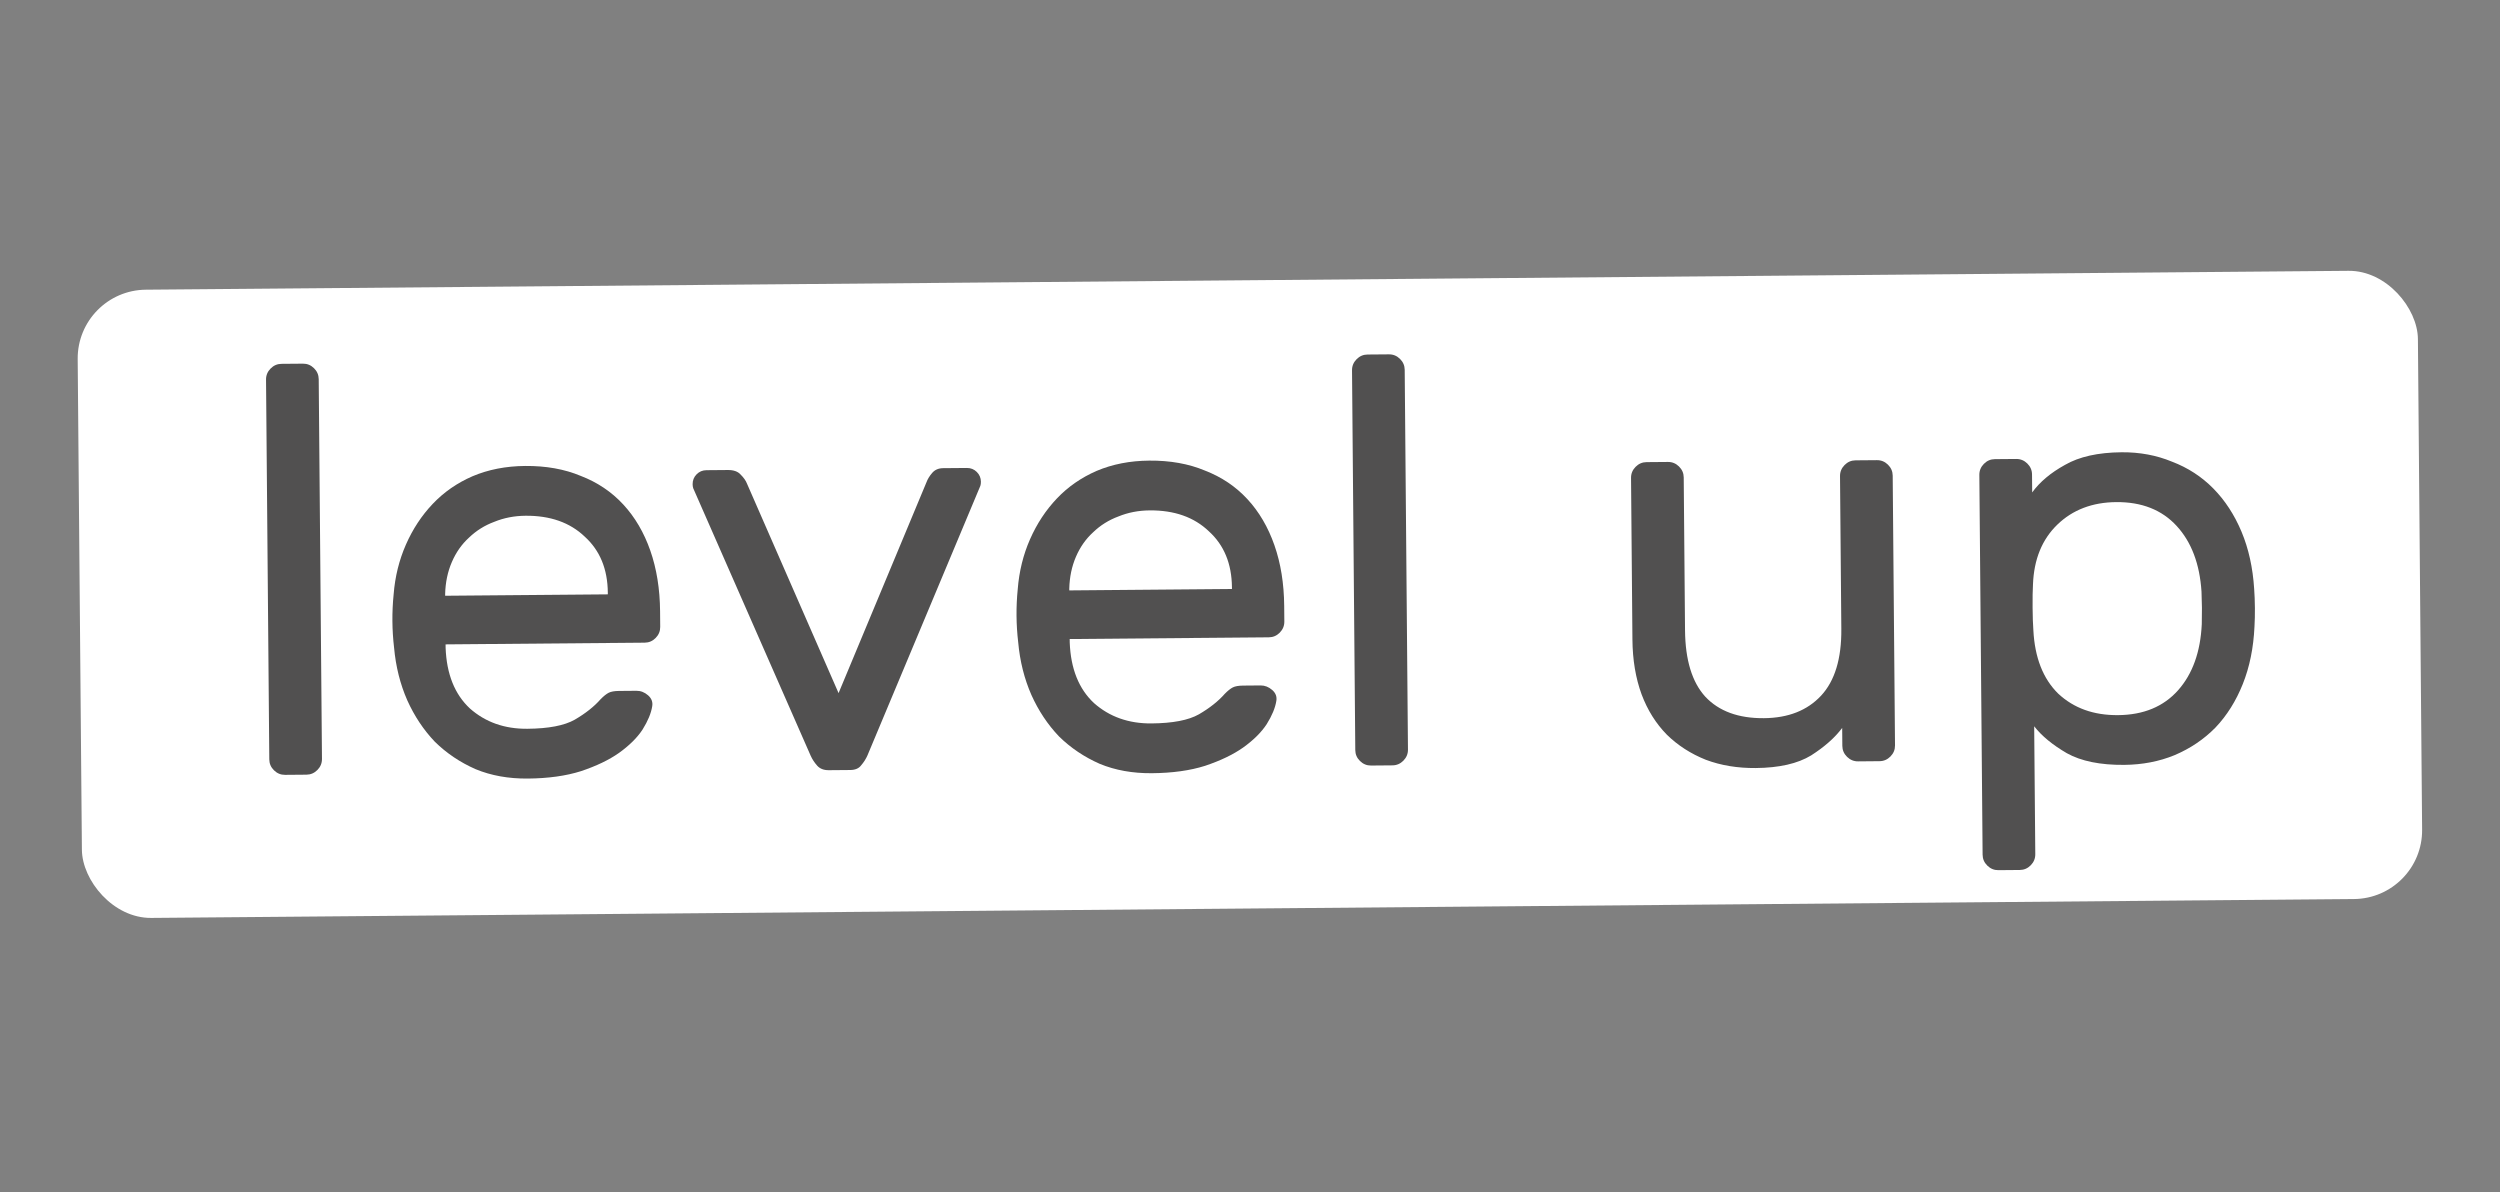 <?xml version="1.0" encoding="UTF-8"?> <svg xmlns="http://www.w3.org/2000/svg" width="237" height="113" viewBox="0 0 237 113" fill="none"><rect x="0" y="0" width="237" height="113" fill="#808080" stroke="none"/><rect x="7.309" y="27.519" width="221.861" height="59.558" rx="6.518" transform="rotate(-0.491 7.309 27.519)" fill="white"></rect><path d="M30.523 71.944C30.526 72.347 30.383 72.696 30.092 72.991C29.802 73.286 29.456 73.435 29.053 73.439L27.023 73.456C26.62 73.46 26.272 73.316 25.976 73.026C25.681 72.736 25.532 72.39 25.529 71.987L25.22 35.986C25.216 35.584 25.36 35.235 25.65 34.94C25.94 34.645 26.286 34.495 26.689 34.492L28.719 34.475C29.122 34.471 29.471 34.614 29.766 34.905C30.061 35.195 30.21 35.541 30.214 35.944L30.523 71.944Z" fill="#515050"></path><path d="M37.316 56.354C37.448 54.67 37.837 53.093 38.483 51.624C39.129 50.155 39.977 48.867 41.029 47.761C42.081 46.654 43.335 45.783 44.794 45.149C46.288 44.514 47.95 44.189 49.779 44.173C51.755 44.156 53.514 44.47 55.056 45.116C56.635 45.724 57.978 46.627 59.086 47.825C60.194 49.023 61.048 50.479 61.648 52.194C62.248 53.908 62.557 55.827 62.576 57.949L62.588 59.431C62.592 59.833 62.448 60.182 62.158 60.477C61.868 60.772 61.522 60.921 61.119 60.925L42.241 61.087L42.244 61.416C42.338 63.903 43.105 65.818 44.543 67.159C46.018 68.464 47.834 69.107 49.993 69.088C52.005 69.071 53.503 68.784 54.486 68.226C55.505 67.632 56.323 66.985 56.939 66.284C57.229 65.989 57.484 65.786 57.702 65.674C57.921 65.562 58.25 65.505 58.689 65.501L60.335 65.487C60.738 65.484 61.105 65.627 61.437 65.916C61.768 66.206 61.899 66.553 61.83 66.956C61.725 67.615 61.421 68.35 60.916 69.159C60.41 69.932 59.666 70.67 58.684 71.374C57.739 72.04 56.536 72.618 55.077 73.106C53.654 73.557 51.973 73.791 50.034 73.808C48.204 73.823 46.555 73.526 45.086 72.917C43.617 72.271 42.329 71.404 41.222 70.316C40.152 69.191 39.281 67.881 38.609 66.387C37.937 64.856 37.521 63.194 37.359 61.403C37.162 59.722 37.147 58.039 37.316 56.354ZM42.201 56.477L57.622 56.345L57.621 56.18C57.602 53.948 56.873 52.18 55.435 50.875C54.033 49.533 52.161 48.873 49.82 48.893C48.759 48.902 47.773 49.093 46.861 49.467C45.949 49.804 45.149 50.305 44.459 50.969C43.769 51.597 43.227 52.37 42.833 53.288C42.438 54.206 42.227 55.214 42.2 56.312L42.201 56.477Z" fill="#515050"></path><path d="M78.571 73.014C78.095 73.018 77.728 72.875 77.469 72.585C77.211 72.294 77.007 71.985 76.858 71.657L65.718 46.286C65.681 46.177 65.662 46.049 65.66 45.903C65.657 45.537 65.782 45.225 66.036 44.967C66.29 44.708 66.6 44.578 66.966 44.574L68.997 44.557C69.545 44.552 69.949 44.695 70.208 44.986C70.503 45.276 70.707 45.567 70.819 45.859L79.496 65.707L87.832 45.713C87.939 45.419 88.119 45.125 88.373 44.83C88.626 44.535 88.973 44.386 89.412 44.382L91.662 44.363C92.028 44.36 92.34 44.485 92.598 44.739C92.856 44.993 92.987 45.303 92.99 45.669C92.991 45.815 92.974 45.943 92.939 46.053L82.236 71.611C82.092 71.941 81.894 72.254 81.64 72.549C81.423 72.843 81.077 72.993 80.601 72.997L78.571 73.014Z" fill="#515050"></path><path d="M96.482 55.847C96.614 54.163 97.003 52.586 97.649 51.117C98.295 49.648 99.144 48.36 100.196 47.253C101.247 46.147 102.502 45.276 103.96 44.641C105.455 44.007 107.117 43.681 108.946 43.666C110.922 43.649 112.681 43.963 114.223 44.608C115.801 45.217 117.145 46.12 118.253 47.318C119.361 48.516 120.215 49.972 120.815 51.687C121.415 53.401 121.724 55.319 121.742 57.441L121.755 58.923C121.758 59.326 121.615 59.674 121.325 59.97C121.035 60.265 120.688 60.414 120.286 60.418L101.407 60.58L101.41 60.909C101.505 63.396 102.271 65.31 103.71 66.652C105.184 67.956 107.001 68.599 109.16 68.581C111.172 68.564 112.67 68.276 113.653 67.719C114.672 67.125 115.49 66.478 116.106 65.777C116.396 65.482 116.65 65.278 116.869 65.167C117.088 65.055 117.416 64.998 117.855 64.994L119.502 64.98C119.904 64.976 120.271 65.119 120.603 65.409C120.935 65.699 121.066 66.046 120.996 66.449C120.892 67.108 120.587 67.843 120.082 68.652C119.576 69.424 118.833 70.163 117.851 70.866C116.905 71.533 115.703 72.11 114.243 72.599C112.82 73.05 111.139 73.284 109.2 73.3C107.371 73.316 105.722 73.019 104.253 72.41C102.784 71.764 101.496 70.897 100.389 69.809C99.318 68.683 98.447 67.374 97.776 65.879C97.104 64.348 96.687 62.687 96.526 60.896C96.328 59.214 96.314 57.531 96.482 55.847ZM101.368 55.97L116.789 55.837L116.788 55.673C116.768 53.441 116.04 51.673 114.602 50.368C113.2 49.026 111.328 48.365 108.987 48.385C107.926 48.394 106.939 48.586 106.028 48.959C105.116 49.297 104.315 49.797 103.626 50.462C102.936 51.09 102.394 51.863 101.999 52.781C101.605 53.699 101.394 54.707 101.367 55.805L101.368 55.97Z" fill="#515050"></path><path d="M133.475 71.062C133.478 71.464 133.335 71.813 133.044 72.108C132.754 72.403 132.408 72.553 132.005 72.556L129.975 72.573C129.573 72.577 129.224 72.434 128.928 72.143C128.633 71.853 128.484 71.507 128.481 71.105L128.172 35.104C128.168 34.701 128.312 34.352 128.602 34.057C128.892 33.762 129.238 33.613 129.641 33.609L131.671 33.592C132.074 33.588 132.423 33.732 132.718 34.022C133.013 34.312 133.162 34.658 133.166 35.061L133.475 71.062Z" fill="#515050"></path><path d="M154.623 45.305C154.619 44.902 154.762 44.553 155.053 44.258C155.343 43.963 155.689 43.814 156.092 43.81L158.122 43.793C158.525 43.789 158.873 43.933 159.169 44.223C159.464 44.513 159.613 44.859 159.617 45.262L159.741 59.75C159.765 62.567 160.405 64.665 161.661 66.045C162.953 67.424 164.807 68.104 167.221 68.083C169.526 68.063 171.331 67.353 172.637 65.951C173.942 64.549 174.582 62.44 174.558 59.623L174.434 45.135C174.43 44.732 174.574 44.384 174.864 44.088C175.154 43.793 175.501 43.644 175.903 43.64L177.933 43.623C178.336 43.62 178.685 43.763 178.98 44.053C179.275 44.343 179.424 44.69 179.428 45.092L179.647 70.666C179.651 71.068 179.507 71.417 179.217 71.712C178.927 72.007 178.581 72.157 178.178 72.16L176.148 72.178C175.745 72.181 175.396 72.038 175.101 71.748C174.806 71.457 174.657 71.111 174.653 70.709L174.639 69.007C173.951 69.928 172.971 70.796 171.697 71.612C170.423 72.391 168.67 72.79 166.439 72.81C164.719 72.824 163.144 72.564 161.712 72.027C160.28 71.454 159.048 70.659 158.014 69.644C156.981 68.592 156.183 67.318 155.622 65.823C155.06 64.291 154.77 62.555 154.754 60.616L154.623 45.305Z" fill="#515050"></path><path d="M201.379 72.51C199.111 72.53 197.297 72.161 195.936 71.404C194.576 70.611 193.544 69.76 192.841 68.851L192.945 80.98C192.948 81.382 192.805 81.731 192.515 82.026C192.225 82.321 191.878 82.471 191.476 82.474L189.445 82.491C189.043 82.495 188.694 82.352 188.399 82.061C188.104 81.771 187.954 81.425 187.951 81.022L187.642 45.022C187.639 44.619 187.782 44.27 188.072 43.975C188.363 43.68 188.709 43.531 189.111 43.527L191.142 43.51C191.544 43.506 191.893 43.65 192.188 43.94C192.483 44.23 192.633 44.576 192.636 44.979L192.651 46.68C193.374 45.686 194.409 44.817 195.757 44.074C197.104 43.294 198.893 42.895 201.125 42.875C202.845 42.861 204.439 43.158 205.908 43.767C207.413 44.34 208.719 45.188 209.826 46.313C210.933 47.438 211.823 48.803 212.496 50.407C213.168 52.011 213.568 53.819 213.695 55.83C213.736 56.378 213.759 56.982 213.765 57.64C213.77 58.262 213.757 58.848 213.725 59.397C213.633 61.41 213.264 63.224 212.619 64.84C211.975 66.455 211.108 67.835 210.02 68.978C208.932 70.085 207.641 70.956 206.146 71.591C204.688 72.189 203.099 72.495 201.379 72.51ZM192.726 55.406C192.694 55.955 192.682 56.687 192.69 57.602C192.697 58.48 192.722 59.193 192.763 59.741C192.895 62.338 193.68 64.344 195.119 65.758C196.595 67.136 198.485 67.815 200.79 67.795C203.205 67.775 205.101 66.99 206.478 65.441C207.855 63.893 208.605 61.801 208.729 59.165C208.757 58.141 208.748 57.116 208.703 56.092C208.534 53.459 207.747 51.38 206.344 49.856C204.941 48.331 203.031 47.579 200.617 47.6C198.348 47.619 196.489 48.33 195.037 49.733C193.585 51.136 192.815 53.027 192.726 55.406Z" fill="#515050"></path></svg> 